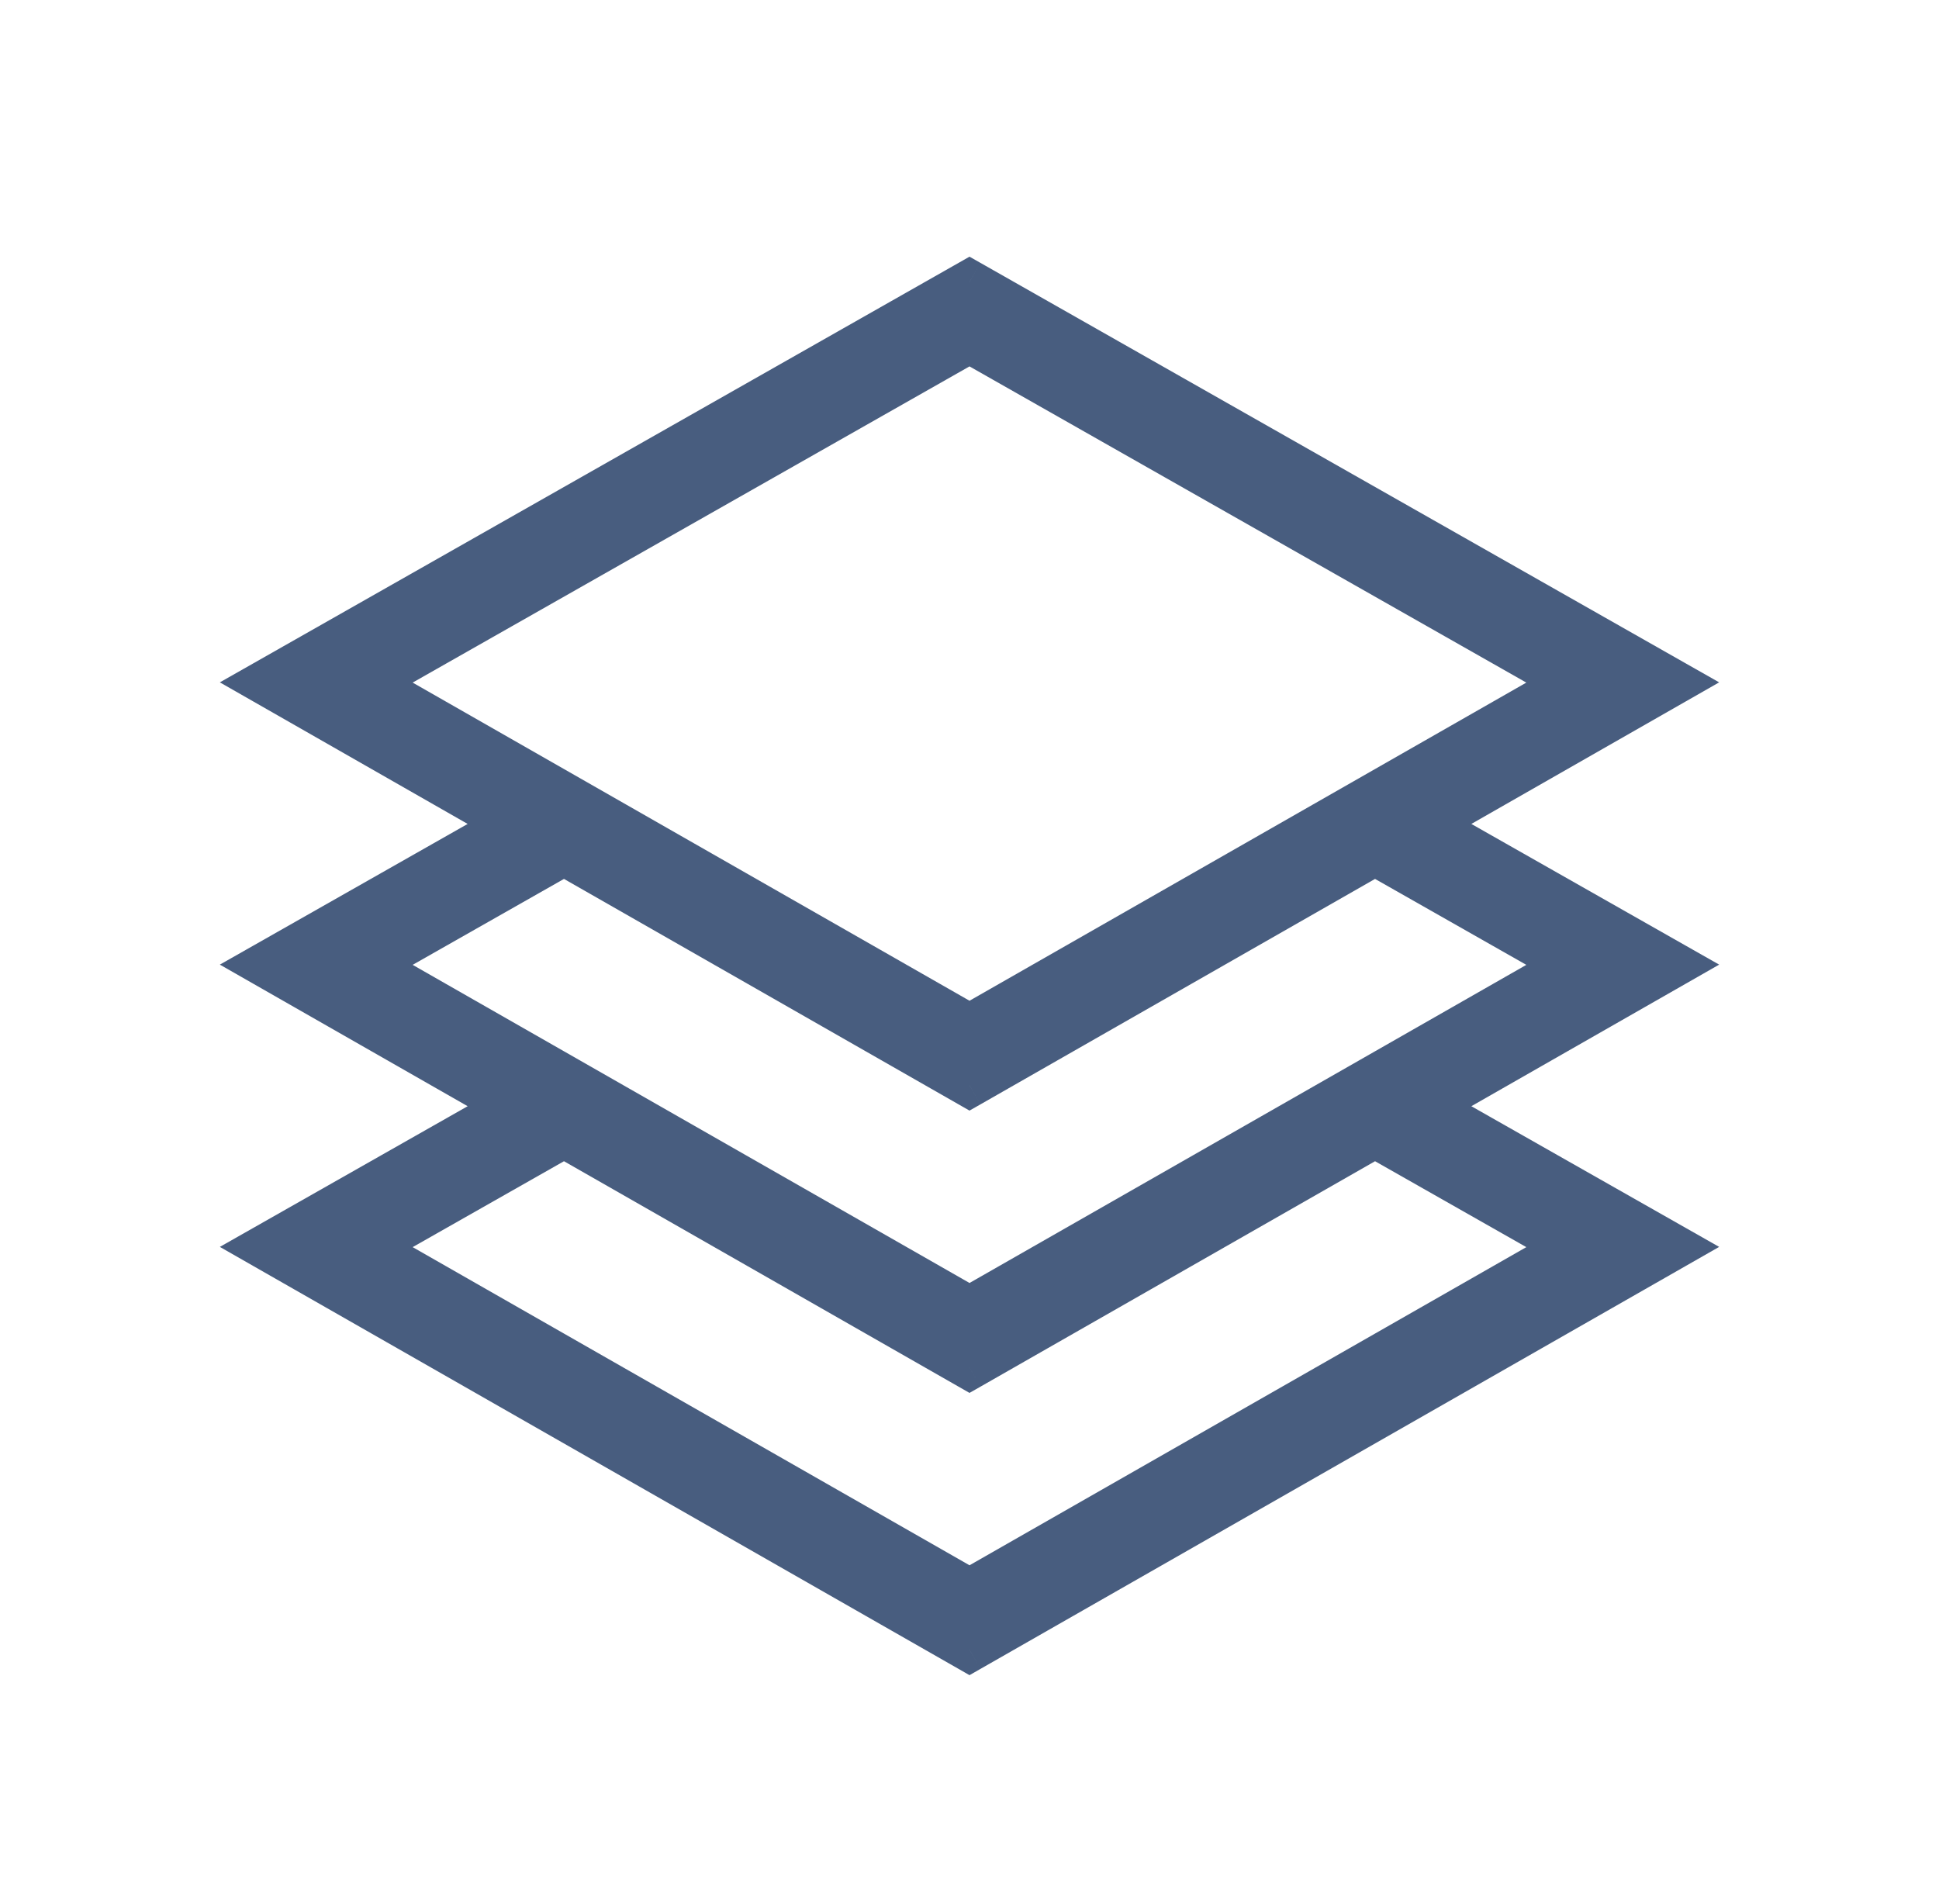 <svg width="55" height="54" viewBox="0 0 55 54" fill="none" xmlns="http://www.w3.org/2000/svg">
<path fill-rule="evenodd" clip-rule="evenodd" d="M47.5 19.358L40.471 23.374L47.5 27.365L40.471 31.381L47.5 35.372L27.5 46.798L7.5 35.372L14.529 31.381L7.5 27.365L14.529 23.374L7.5 19.358L27.5 8L47.5 19.358ZM44.558 19.361L27.5 9.674L10.441 19.361L27.5 29.108L44.558 19.361ZM15.998 24.212L27.5 30.784L39.002 24.212L44.558 27.368L27.5 37.114L10.441 27.368L15.998 24.212ZM27.5 45.122L44.558 35.376L39.002 32.22L27.5 38.791L15.998 32.22L10.441 35.376L27.5 45.122Z" fill="#485D7F"/>
<path d="M40.471 23.374L40.161 22.831L39.208 23.375L40.163 23.918L40.471 23.374ZM47.5 19.358L47.81 19.901L48.764 19.356L47.809 18.814L47.5 19.358ZM47.5 27.365L47.81 27.908L48.764 27.363L47.809 26.821L47.5 27.365ZM40.471 31.381L40.161 30.838L39.208 31.382L40.163 31.925L40.471 31.381ZM47.5 35.372L47.81 35.915L48.764 35.37L47.809 34.828L47.5 35.372ZM27.5 46.798L27.19 47.341L27.5 47.519L27.811 47.341L27.5 46.798ZM7.5 35.372L7.191 34.828L6.236 35.37L7.19 35.915L7.5 35.372ZM14.529 31.381L14.837 31.925L15.792 31.382L14.839 30.838L14.529 31.381ZM7.5 27.365L7.191 26.821L6.236 27.363L7.19 27.908L7.5 27.365ZM14.529 23.374L14.837 23.918L15.792 23.375L14.839 22.831L14.529 23.374ZM7.5 19.358L7.191 18.814L6.236 19.356L7.19 19.901L7.5 19.358ZM27.5 8L27.809 7.456L27.5 7.281L27.192 7.456L27.5 8ZM27.5 9.674L27.809 9.13L27.5 8.954L27.191 9.13L27.5 9.674ZM44.558 19.361L44.869 19.904L45.822 19.36L44.867 18.817L44.558 19.361ZM10.441 19.361L10.132 18.817L9.177 19.36L10.131 19.904L10.441 19.361ZM27.5 29.108L27.19 29.651L27.5 29.828L27.811 29.651L27.5 29.108ZM27.5 30.784L27.19 31.327L27.5 31.504L27.811 31.327L27.5 30.784ZM15.998 24.212L16.308 23.669L15.999 23.492L15.689 23.668L15.998 24.212ZM39.002 24.212L39.311 23.668L39.002 23.492L38.692 23.669L39.002 24.212ZM44.558 27.368L44.869 27.911L45.822 27.366L44.867 26.824L44.558 27.368ZM27.5 37.114L27.19 37.657L27.5 37.835L27.811 37.657L27.5 37.114ZM10.441 27.368L10.132 26.824L9.177 27.366L10.131 27.911L10.441 27.368ZM44.558 35.376L44.869 35.919L45.822 35.374L44.867 34.832L44.558 35.376ZM27.5 45.122L27.19 45.665L27.5 45.843L27.811 45.665L27.5 45.122ZM39.002 32.22L39.311 31.676L39.002 31.5L38.692 31.677L39.002 32.22ZM27.5 38.791L27.19 39.335L27.5 39.512L27.811 39.335L27.5 38.791ZM15.998 32.22L16.308 31.677L15.999 31.5L15.689 31.676L15.998 32.22ZM10.441 35.376L10.132 34.832L9.177 35.374L10.131 35.919L10.441 35.376ZM40.782 23.917L47.81 19.901L47.19 18.815L40.161 22.831L40.782 23.917ZM47.809 26.821L40.78 22.83L40.163 23.918L47.191 27.909L47.809 26.821ZM40.782 31.924L47.81 27.908L47.19 26.822L40.161 30.838L40.782 31.924ZM47.809 34.828L40.78 30.837L40.163 31.925L47.191 35.916L47.809 34.828ZM27.811 47.341L47.81 35.915L47.19 34.829L27.19 46.255L27.811 47.341ZM7.19 35.915L27.19 47.341L27.811 46.255L7.81 34.829L7.19 35.915ZM14.22 30.837L7.191 34.828L7.809 35.916L14.837 31.925L14.22 30.837ZM7.19 27.908L14.218 31.924L14.839 30.838L7.81 26.822L7.19 27.908ZM14.22 22.83L7.191 26.821L7.809 27.909L14.837 23.918L14.22 22.83ZM7.19 19.901L14.218 23.917L14.839 22.831L7.81 18.815L7.19 19.901ZM27.192 7.456L7.191 18.814L7.809 19.902L27.809 8.544L27.192 7.456ZM47.809 18.814L27.809 7.456L27.192 8.544L47.191 19.902L47.809 18.814ZM27.191 10.218L44.249 19.905L44.867 18.817L27.809 9.13L27.191 10.218ZM10.75 19.905L27.809 10.218L27.191 9.13L10.132 18.817L10.75 19.905ZM27.811 28.565L10.752 18.818L10.131 19.904L27.19 29.651L27.811 28.565ZM44.248 18.818L27.19 28.565L27.811 29.651L44.869 19.904L44.248 18.818ZM27.811 30.241L16.308 23.669L15.688 24.755L27.19 31.327L27.811 30.241ZM38.692 23.669L27.19 30.241L27.811 31.327L39.313 24.755L38.692 23.669ZM44.867 26.824L39.311 23.668L38.694 24.756L44.249 27.912L44.867 26.824ZM27.811 37.657L44.869 27.911L44.248 26.825L27.19 36.571L27.811 37.657ZM10.131 27.911L27.19 37.657L27.811 36.571L10.752 26.825L10.131 27.911ZM15.689 23.668L10.132 26.824L10.75 27.912L16.307 24.756L15.689 23.668ZM44.248 34.832L27.19 44.579L27.811 45.665L44.869 35.919L44.248 34.832ZM38.694 32.764L44.249 35.919L44.867 34.832L39.311 31.676L38.694 32.764ZM27.811 39.335L39.313 32.763L38.692 31.677L27.19 38.248L27.811 39.335ZM15.688 32.763L27.19 39.335L27.811 38.248L16.308 31.677L15.688 32.763ZM10.75 35.919L16.307 32.764L15.689 31.676L10.132 34.832L10.75 35.919ZM27.811 44.579L10.752 34.832L10.131 35.919L27.19 45.665L27.811 44.579Z" fill="#485D7F"/>
</svg>
